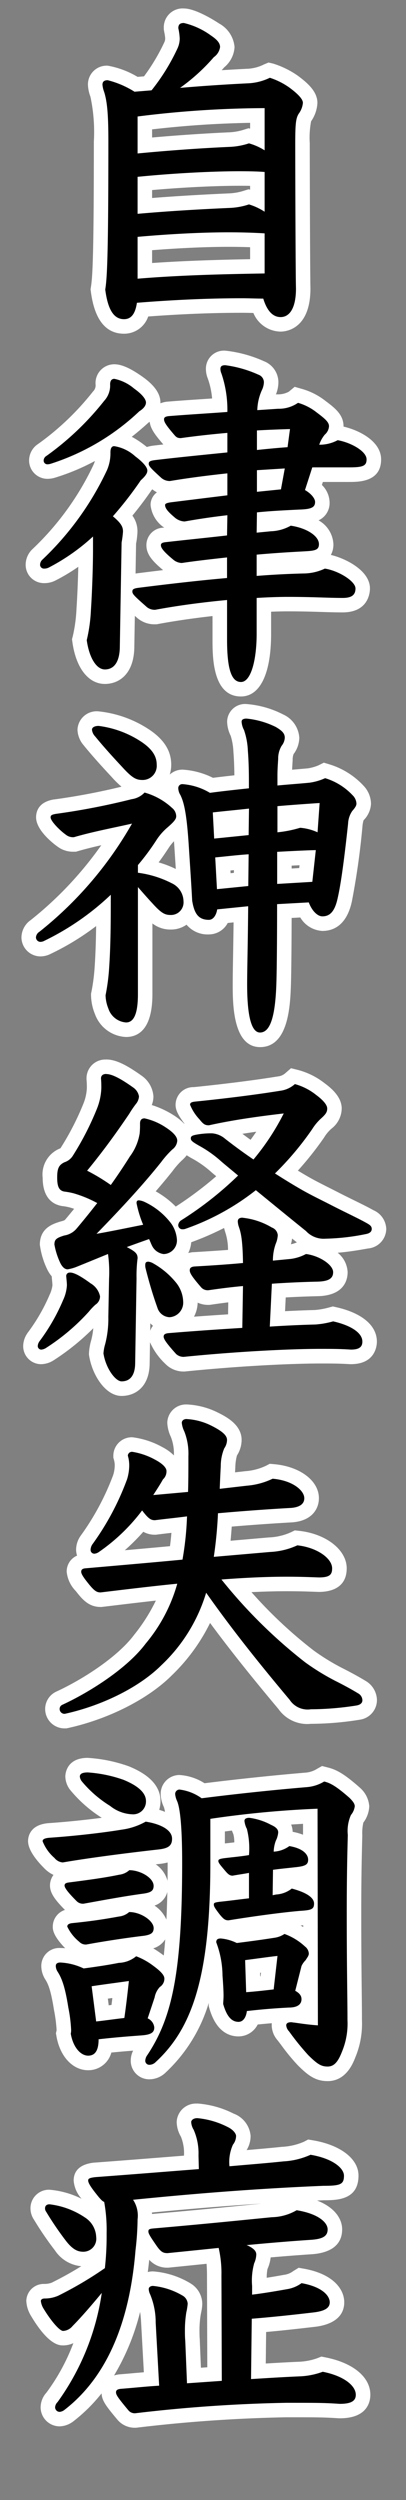 <svg id="レイヤー_1" data-name="レイヤー 1" xmlns="http://www.w3.org/2000/svg" viewBox="0 0 56 344"><rect x="0" y="0" width="56" height="344" fill="#808080" stroke="none"/><defs><style>.cls-1{fill:#fff;}</style></defs><path d="M17.105,44.919c-2.946,0-3.426-3.727-3.584-4.952l-.019-.144.023-.143c.222-1.371.42-3.946.42-20.195,0-3.548-.138-5.255-.531-6.52a4.329,4.329,0,0,1-.285-1.3,1.584,1.584,0,0,1,1.72-1.624A12.237,12.237,0,0,1,18.765,11.6l1.62-.132A27.477,27.477,0,0,0,23.6,6.188a2.211,2.211,0,0,0,.19-.912,5.526,5.526,0,0,0-.129-.956l-.063-.346v-.09a1.618,1.618,0,0,1,1.768-1.72c1.151,0,3.315,1.24,4.3,1.9a3.091,3.091,0,0,1,1.693,2.416,2.9,2.9,0,0,1-1.142,2.087,24,24,0,0,1-2.231,2.277c1.98-.144,3.987-.266,6.068-.37a6.557,6.557,0,0,0,2.721-.665l.3-.126.375.047a10.968,10.968,0,0,1,3.019,1.486c1.658,1.227,2.317,2.072,2.317,2.945a3.843,3.843,0,0,1-.724,2.012c-.244.4-.331,1-.331,3.556,0,4.47.047,18.4.1,19.939,0,4.611-2.381,4.967-3.112,4.967-.977,0-2.266-.463-3.11-2.551l-.743-.017c-.484-.012-.973-.024-1.475-.024-4.262,0-8.741.184-13.671.562C19.2,44.494,18.04,44.919,17.105,44.919Zm2.873-7.65c5.338-.4,10.741-.538,15.521-.622V33.059c-1.3-.061-2.625-.093-3.944-.093-3.313,0-7.392.192-11.577.542Zm0-8.936c3.543-.295,7.408-.534,11.772-.726a8.534,8.534,0,0,0,2.3-.437l.267-.082.269.068a6.112,6.112,0,0,1,.918.32V24.605c-.568-.023-1.348-.04-2.505-.04-2.845,0-7.688.18-13.016.677Zm0-8.314c5.362-.493,9.632-.719,11.772-.812a8.684,8.684,0,0,0,2.294-.437l.267-.082.27.067a7.23,7.23,0,0,1,.918.3V15.888a140.739,140.739,0,0,0-15.521,1.026Z"/><path class="cls-1" d="M25.362,3.164a10.346,10.346,0,0,1,3.744,1.728c.865.576,1.248,1.056,1.248,1.584a2.045,2.045,0,0,1-.864,1.392,26.254,26.254,0,0,1-4.656,4.225c3.36-.288,6.385-.48,9.265-.624a7.647,7.647,0,0,0,3.12-.768,9.888,9.888,0,0,1,2.688,1.343c1.3.961,1.872,1.633,1.872,2.113a2.93,2.93,0,0,1-.576,1.488c-.384.624-.479,1.3-.479,4.08,0,4.464.047,18.434.1,19.97,0,2.832-.96,3.936-2.112,3.936-1.056,0-1.872-.816-2.4-2.544-.96,0-1.92-.048-2.928-.048-4.849,0-9.7.24-14.5.624-.239,1.632-.863,2.256-1.776,2.256-1.3,0-2.209-1.1-2.592-4.08.24-1.488.432-4.176.432-20.354,0-3.6-.144-5.424-.576-6.816a3.809,3.809,0,0,1-.24-1.008c0-.385.192-.624.72-.624a12.7,12.7,0,0,1,3.7,1.584l2.352-.192A28.228,28.228,0,0,0,24.5,6.62a3.237,3.237,0,0,0,.288-1.344,8.115,8.115,0,0,0-.192-1.392c0-.528.24-.72.768-.72M18.978,21.117c4.992-.48,9.5-.767,12.816-.911a9.62,9.62,0,0,0,2.545-.481,8.115,8.115,0,0,1,2.16.961V14.877a143.167,143.167,0,0,0-17.521,1.152v5.088m0,8.305c4.9-.432,9.552-.672,12.816-.816a9.585,9.585,0,0,0,2.545-.48,8.456,8.456,0,0,1,2.16,1.008V23.662c-.624-.048-1.536-.1-3.505-.1-3.408,0-8.688.241-14.016.768v5.089m0,8.929c5.808-.48,11.665-.624,17.521-.72V32.11c-1.633-.1-3.312-.144-4.944-.144-3.793,0-8.257.241-12.577.624v5.761M25.362,1.164a2.6,2.6,0,0,0-2.768,2.72v.179l.032.177.049.264a5.262,5.262,0,0,1,.111.772,1.22,1.22,0,0,1-.107.512,26.951,26.951,0,0,1-2.816,4.718l-.885.073a12.138,12.138,0,0,0-4.129-1.542,2.585,2.585,0,0,0-2.72,2.624,5.23,5.23,0,0,0,.344,1.644,23.177,23.177,0,0,1,.472,6.18c0,16.175-.192,18.707-.407,20.035l-.046.287.037.288c.5,3.865,2.038,5.824,4.576,5.824a3.5,3.5,0,0,0,3.337-2.37c4.646-.343,8.891-.51,12.937-.51.493,0,.975.012,1.45.024l.12,0a4.138,4.138,0,0,0,3.758,2.565c.687,0,4.112-.286,4.112-5.936v-.062c-.046-1.5-.094-15.566-.094-19.908a12.321,12.321,0,0,1,.183-3.032,4.811,4.811,0,0,0,.872-2.536c0-1.522-1.288-2.687-2.681-3.719l-.04-.03-.041-.028a12.306,12.306,0,0,0-3.348-1.628l-.63-.145-.6.25-.061.026a5.591,5.591,0,0,1-2.35.587c-1.175.059-2.323.123-3.453.193q.181-.2.354-.4a3.9,3.9,0,0,0,1.421-2.783,4.09,4.09,0,0,0-2.138-3.248c-.317-.211-3.146-2.064-4.854-2.064ZM20.978,17.8c4.617-.528,8.832-.809,13.521-.9v.8l-.216-.054-.533.164a7.694,7.694,0,0,1-2.044.393c-2,.088-5.858.291-10.728.718V17.8Zm0,8.353c4.932-.432,9.356-.591,12.016-.591.6,0,1.091,0,1.505.012V26.1l-.215-.053-.533.163a7.69,7.69,0,0,1-2.044.394c-3.937.174-7.47.384-10.729.641V26.156Zm0,8.274c3.834-.3,7.533-.464,10.577-.464.983,0,1.968.018,2.944.052v1.647c-4.22.08-8.874.209-13.521.529V34.43Z"/><path d="M33.234,94.839c-2.573,0-2.92-3.441-2.92-6.808v-4.37c-3.112.318-6.036.729-8.706,1.225l-.09.017h-.092a2.688,2.688,0,0,1-1.96-.733,15.838,15.838,0,0,1-1.827-1.738l-.11,6.48c0,3.895-2.345,4.2-3.064,4.2-1.736,0-3.072-1.876-3.486-4.9l-.029-.2.053-.2a21.23,21.23,0,0,0,.544-3.935c.134-1.966.271-5.373.285-7.9a27.876,27.876,0,0,1-4.648,3,2.343,2.343,0,0,1-1.072.249,1.525,1.525,0,0,1-1.576-1.576,1.981,1.981,0,0,1,.63-1.38,39.717,39.717,0,0,0,8.677-11.995,4.8,4.8,0,0,0,.39-2.034,2.79,2.79,0,0,1,.08-.683,29.886,29.886,0,0,1-6.951,3.176,2.559,2.559,0,0,1-.77.139,1.517,1.517,0,0,1-1.575-1.528A1.752,1.752,0,0,1,5.846,61.9a37.939,37.939,0,0,0,7.74-7.374,2.149,2.149,0,0,0,.6-1.635,1.586,1.586,0,0,1,1.576-1.768c.491,0,1.368.158,3.311,1.526,1.386.981,2.058,1.876,2.058,2.738a2.4,2.4,0,0,1-1.3,2,37.442,37.442,0,0,1-3.751,3.024,7.264,7.264,0,0,1,3.169,1.574q.48.361.847.7a2.686,2.686,0,0,1,1.161-.362c2.7-.322,5.568-.611,8.347-.891l.761-.077V60.66c-1.841.174-3.617.381-5.294.615l-.069.01H24.93a2,2,0,0,1-1.689-.841c-1.2-1.4-1.615-2.016-1.615-2.752,0-.371.146-1.254,1.5-1.424,1.77-.143,3.367-.25,4.9-.353.783-.053,1.547-.1,2.3-.158A13.032,13.032,0,0,0,29.6,51.74a2.535,2.535,0,0,1-.2-.96,1.485,1.485,0,0,1,1.672-1.528,16.936,16.936,0,0,1,4.957,1.378A2.112,2.112,0,0,1,37.4,52.6a3.661,3.661,0,0,1-.392,1.55,4.79,4.79,0,0,0-.382,1.212l1.677-.111a3.85,3.85,0,0,0,2.162-.587l.407-.339.509.146a8.388,8.388,0,0,1,2.875,1.462c1.182.887,2.122,1.592,2.122,2.715a2.155,2.155,0,0,1-.254,1.03l.293-.154.338.06c2,.359,4.807,1.72,4.807,3.625,0,2.1-2.045,2.1-3.4,2.1H43.8l-.555,1.719a2.809,2.809,0,0,1,1.211,2.033c0,1.966-2.068,2.024-3.18,2.056-1.8.086-3.353.166-4.852.3l-.013.768.852-.083a5.059,5.059,0,0,0,2.318-.63l.308-.184.354.052c2.792.417,4.741,1.869,4.741,3.534,0,1.819-1.593,1.908-3.135,2l-.207.012c-1.691.084-3.487.2-5.25.351v.932c1.77-.125,3.549-.21,5.407-.257a5.98,5.98,0,0,0,2.592-.585l.269-.121.293.045c2.068.318,5.072,1.927,5.072,3.725,0,.857-.36,2.3-2.776,2.3-.9,0-1.788-.027-2.792-.059-1.309-.04-2.792-.086-4.793-.086-.919,0-2.056.033-3.272.092v4C36.4,89,36.167,94.839,33.234,94.839ZM17.673,80.377A2.4,2.4,0,0,1,19,79.886c4.393-.555,8.107-.97,11.317-1.266v-.8c-1.752.2-3.512.4-5.091.639l-.075.011h-.074a2.9,2.9,0,0,1-1.814-.691c-1.551-1.282-2.067-1.973-2.067-2.757,0-.582.291-1.3,1.679-1.428,1.4-.159,2.809-.309,4.159-.453,1.145-.122,2.251-.241,3.3-.358l.013-.758c-1.631.208-3.21.448-4.708.717l-.088.016h-.089a3.185,3.185,0,0,1-2.025-.8C22.4,71.088,21.77,70.379,21.77,69.5c0-1.15,1.267-1.319,1.684-1.375,2.065-.258,4.469-.554,6.908-.854V66.249c-2.5.282-4.716.587-6.757.926l-.081.014h-.083a2.784,2.784,0,0,1-1.906-.728c-.223-.2-.423-.387-.6-.555a5.133,5.133,0,0,1-.759.845,49.8,49.8,0,0,1-3.213,4.2,2.9,2.9,0,0,1,1,2.194,11.266,11.266,0,0,1-.192,1.578ZM36.442,66.571l1.465-.149.161-.883-1.626.1Zm0-5.761c.77-.077,1.556-.151,2.342-.214l.07-.521c-.8.027-1.6.057-2.412.1Z"/><path class="cls-1" d="M31.074,50.252a16.123,16.123,0,0,1,4.561,1.3A1.121,1.121,0,0,1,36.4,52.6a2.691,2.691,0,0,1-.287,1.1,7.168,7.168,0,0,0-.624,2.736l2.88-.192a4.609,4.609,0,0,0,2.736-.816,7.431,7.431,0,0,1,2.544,1.3c1.153.865,1.729,1.345,1.729,1.92a1.639,1.639,0,0,1-.576,1.153,4.244,4.244,0,0,0-.769,1.392,5.252,5.252,0,0,0,2.545-.624c1.872.336,3.984,1.536,3.984,2.64,0,.912-.528,1.1-2.4,1.1H43.075l-1.008,3.121c.912.527,1.392,1.2,1.392,1.631,0,.768-.527,1.009-2.208,1.056-2.016.1-3.937.192-5.809.385L35.4,73.294l1.968-.192a5.956,5.956,0,0,0,2.736-.769c2.256.337,3.888,1.441,3.888,2.545,0,.912-.719.912-2.4,1.008-1.92.1-4.032.24-6.192.432v2.928c2.4-.192,4.56-.288,6.432-.336a6.981,6.981,0,0,0,2.977-.672c1.872.288,4.224,1.728,4.224,2.737,0,1.056-.768,1.3-1.776,1.3-2.064,0-4.032-.145-7.585-.145-1.152,0-2.641.049-4.272.145v4.944c0,3.552-.768,6.624-2.161,6.624-1.2,0-1.92-1.44-1.92-5.808V82.559c-3.072.288-6.528.72-9.888,1.344a1.69,1.69,0,0,1-1.3-.48c-1.585-1.392-1.873-1.68-1.873-2.017,0-.287.1-.431.864-.528,4.177-.527,8.353-1.008,12.193-1.344V76.7c-2.16.24-4.32.48-6.24.768a1.929,1.929,0,0,1-1.2-.48c-1.393-1.152-1.681-1.632-1.681-1.968,0-.288.241-.384.769-.432,2.976-.336,5.856-.624,8.352-.912l.048-2.784q-3.1.36-5.9.864a2.222,2.222,0,0,1-1.393-.576c-.912-.768-1.3-1.248-1.3-1.681,0-.144.095-.288.816-.384,2.3-.287,5.04-.624,7.776-.96V65.133c-2.688.288-5.328.624-7.921,1.056a1.779,1.779,0,0,1-1.248-.48c-1.152-1.056-1.679-1.536-1.679-1.872,0-.288.1-.432.864-.528,3.216-.384,6.672-.72,9.984-1.056V59.564c-2.208.193-4.368.433-6.432.721-.529,0-.672-.192-.96-.528-1.153-1.344-1.344-1.729-1.344-2.065,0-.288.239-.383.624-.432,2.976-.239,5.568-.384,8.112-.575a15.545,15.545,0,0,0-.816-5.281,1.657,1.657,0,0,1-.144-.624c0-.384.193-.528.672-.528M40,59.037c-1.488.047-3.024.1-4.561.192v2.688c1.393-.144,2.833-.288,4.225-.384l.336-2.5m-.72,5.424-3.841.24v2.976l3.313-.336.528-2.88M15.761,52.124A6.092,6.092,0,0,1,18.5,53.468c1.152.816,1.633,1.488,1.633,1.92,0,.384-.288.816-.912,1.2a31.844,31.844,0,0,1-12.146,7.2,1.7,1.7,0,0,1-.48.1.517.517,0,0,1-.575-.528.759.759,0,0,1,.383-.624,39.013,39.013,0,0,0,7.969-7.585,3.092,3.092,0,0,0,.816-2.256c0-.48.192-.768.576-.768m0,9.265a5.567,5.567,0,0,1,2.881,1.392c1.151.864,1.679,1.536,1.679,1.968s-.383.864-.912,1.344a50.234,50.234,0,0,1-3.84,4.945c1.2,1.008,1.392,1.488,1.392,2.112a12.756,12.756,0,0,1-.191,1.488L16.529,88.9c0,2.064-.72,3.216-2.064,3.216-1.153,0-2.16-1.584-2.5-4.032a22.03,22.03,0,0,0,.576-4.128c.143-2.113.288-5.809.288-8.353V73.822a27.9,27.9,0,0,1-6.1,4.272,1.326,1.326,0,0,1-.624.144.53.53,0,0,1-.576-.576.99.99,0,0,1,.336-.672A40.9,40.9,0,0,0,14.753,64.7a5.832,5.832,0,0,0,.48-2.448c0-.528.144-.864.528-.864M31.074,48.252A2.489,2.489,0,0,0,28.4,50.78a3.61,3.61,0,0,0,.271,1.327,10.937,10.937,0,0,1,.586,2.722l-1.3.088c-1.537.1-3.139.21-4.869.35l-.044,0L23,55.276a3.386,3.386,0,0,0-.873.222c0-.038,0-.075,0-.11,0-1.21-.81-2.372-2.477-3.552-1.684-1.185-2.883-1.712-3.892-1.712a2.587,2.587,0,0,0-2.576,2.768,1.156,1.156,0,0,1-.343.966l-.021.023-.019.025a36.914,36.914,0,0,1-7.545,7.186,2.712,2.712,0,0,0-1.24,2.265,2.525,2.525,0,0,0,2.575,2.528A3.634,3.634,0,0,0,7.676,65.7a30.027,30.027,0,0,0,5.414-2.269,3.982,3.982,0,0,1-.175.486A38.6,38.6,0,0,1,4.5,75.539l-.019.018-.018.018a2.966,2.966,0,0,0-.923,2.087,2.52,2.52,0,0,0,2.576,2.576,3.32,3.32,0,0,0,1.519-.355A26.731,26.731,0,0,0,10.8,77.99c-.05,2.1-.152,4.364-.252,5.825a20.353,20.353,0,0,1-.512,3.744l-.105.391.055.4c.488,3.553,2.2,5.76,4.478,5.76,1.965,0,4.064-1.37,4.064-5.216l.07-4.155.211.186a3.641,3.641,0,0,0,2.616.977h.184l.181-.034c2.326-.432,4.849-.8,7.523-1.1v3.258c0,2.337,0,7.808,3.92,7.808,2.644,0,4.161-3.143,4.161-8.624v-3.04c.837-.032,1.613-.049,2.272-.049,1.985,0,3.461.046,4.763.086,1.018.031,1.9.059,2.822.059,3.594,0,3.776-2.746,3.776-3.3,0-2.437-3.3-4.113-5.394-4.609a2.932,2.932,0,0,0,.353-1.488,3.966,3.966,0,0,0-2.048-3.268,2.622,2.622,0,0,0,1.52-2.541A3.439,3.439,0,0,0,44.4,66.732l.134-.415h3.633c1.317,0,4.4,0,4.4-3.1,0-2.471-2.951-4-5.184-4.517v-.044c0-1.623-1.228-2.544-2.529-3.52a9.4,9.4,0,0,0-3.193-1.619l-1.018-.291-.813.678a3.146,3.146,0,0,1-1.6.358l-.173.011A4.542,4.542,0,0,0,38.4,52.6a3.129,3.129,0,0,0-2-2.9,17.579,17.579,0,0,0-5.33-1.45ZM20.445,58.177c.07-.047.137-.094.2-.142.123,1,.783,1.833,1.8,3.024l.088.1c-.47.053-.937.107-1.4.162a4.646,4.646,0,0,0-.874.189c-.135-.109-.276-.219-.425-.331A12.435,12.435,0,0,0,18.174,60.1q1.16-.906,2.271-1.921Zm.488,9.232.083-.078a4.04,4.04,0,0,0,.627.417A2.141,2.141,0,0,0,20.77,69.5a4.275,4.275,0,0,0,1.888,3.109,2.4,2.4,0,0,0-2.465,2.412c0,1.249.81,2.178,2.307,3.427q-1.736.206-3.63.445l-.172.025.069-4.1a11.245,11.245,0,0,0,.194-1.668,3.647,3.647,0,0,0-.7-2.2c.979-1.191,1.86-2.361,2.669-3.545Z"/><path d="M35.875,143.08c-2.461,0-2.776-4.075-2.776-7.625,0-.992.021-2.293.049-3.962.027-1.557.059-3.435.083-5.683l-2.48.251a2.118,2.118,0,0,1-1.933,1.513,2.925,2.925,0,0,1-2.913-1.989,2.646,2.646,0,0,1-2.319,1.317c-1.213,0-1.95-.429-3.288-1.915-.091-.1-.182-.195-.273-.3V136.8c0,1.209,0,4.889-2.631,4.889a3.744,3.744,0,0,1-3.375-2.544,6.13,6.13,0,0,1-.458-2.2v-.11l.023-.107a26.9,26.9,0,0,0,.461-3.424c.184-2.619.225-5.31.233-7.962a35.876,35.876,0,0,1-7.74,5.019,2.108,2.108,0,0,1-1,.24,1.622,1.622,0,0,1-1.576-1.624,1.976,1.976,0,0,1,.9-1.582,51.012,51.012,0,0,0,11.321-12.6c-1.828.392-3.891.836-5.708,1.365l-.137.039h-.143a2.557,2.557,0,0,1-1.658-.5c-.047-.032-2.557-1.865-2.557-3.232,0-1.2,1.164-1.393,1.6-1.466a96.769,96.769,0,0,0,10.34-2c.82-.217.989-.3,1.279-.616l.068-.073c-1.059-.1-1.813-.624-3.141-2.085-1.578-1.686-2.817-3.085-3.779-4.265a2.51,2.51,0,0,1-.658-1.544c0-.736.6-1.528,1.913-1.528a14.534,14.534,0,0,1,6.57,2.434c1.669,1.151,2.446,2.389,2.446,3.894a3.017,3.017,0,0,1-2.024,2.975,10.6,10.6,0,0,1,3.565,2.038,3.773,3.773,0,0,0-.171-.389,2.851,2.851,0,0,1-.393-1.407A1.537,1.537,0,0,1,25.17,106.9a9.9,9.9,0,0,1,4.021,1.162c1.372-.181,2.77-.334,4.148-.483v-.159c0-1.5-.052-2.976-.141-4.045a8.938,8.938,0,0,0-.46-2.545,3.6,3.6,0,0,1-.408-1.522A1.476,1.476,0,0,1,34,97.876a12.562,12.562,0,0,1,4.5,1.27c.936.542,1.776,1.191,1.776,2.37a2.882,2.882,0,0,1-.614,1.679,2.542,2.542,0,0,0-.3,1.311l-.008.122c-.044.709-.086,1.379-.086,2.121V107c.377-.033.752-.063,1.128-.094.727-.06,1.453-.119,2.192-.191a6.826,6.826,0,0,0,1.809-.523l.355-.177.38.113a9.623,9.623,0,0,1,4.245,2.638,2.721,2.721,0,0,1,.788,1.825,2.588,2.588,0,0,1-.833,1.677,2.742,2.742,0,0,0-.327,1.184,101.27,101.27,0,0,1-1.458,10.374c-.17.8-.7,3.27-3.086,3.27a3.083,3.083,0,0,1-2.5-1.884l-2.741.151c-.005,4.963-.05,8.582-.095,10.029C39,139.194,38.516,143.08,35.875,143.08ZM20.134,119.272a13.985,13.985,0,0,1,4.031,1.386,5.4,5.4,0,0,1,1.217.965c-.064-1.035-.346-5.352-.346-5.352-.07-1.067-.146-1.952-.226-2.689a8.135,8.135,0,0,1-1.054,1.03,7.01,7.01,0,0,0-1.307,1.476A33.712,33.712,0,0,1,20.134,119.272Zm10.729,1.979,2.389-.239.027-2.383c-.652.057-1.3.124-1.957.192l-.589.061Zm8.364-.682,2.947-.175.262-2.384c-1.077.041-2.152.094-3.209.151Zm-8.746-6.28L33.3,114l.021-1.626c-.466.049-2.415.247-2.928.3Zm8.794-.912a13.76,13.76,0,0,0,1.829-.432l.171-.052.179.01a7.065,7.065,0,0,1,1.438.242L43,111.566c-1.085.075-2.358.167-3.729.279Z"/><path class="cls-1" d="M34,98.876a11.656,11.656,0,0,1,4.032,1.152c.912.528,1.248.912,1.248,1.488a1.9,1.9,0,0,1-.432,1.1,3.415,3.415,0,0,0-.48,1.824c-.048.768-.1,1.489-.1,2.3v1.344c1.488-.144,2.928-.24,4.416-.385a7.724,7.724,0,0,0,2.161-.624,8.63,8.63,0,0,1,3.792,2.353,1.705,1.705,0,0,1,.528,1.152c0,.24-.144.528-.576,1.008a3.29,3.29,0,0,0-.576,1.728c-.48,4.465-.96,8.209-1.44,10.273-.433,2.016-1.2,2.5-2.112,2.5-.672,0-1.441-.768-1.872-1.92l-4.369.24c0,5.424-.048,9.409-.1,10.945-.144,4.272-.768,6.721-2.256,6.721-1.248,0-1.776-2.5-1.776-6.625,0-2.064.1-5.473.143-10.753l-4.271.432c-.145.864-.576,1.44-1.153,1.44-1.44,0-2.016-.864-2.3-2.64-.1-1.92-.24-4.032-.48-7.728-.288-4.369-.672-5.857-1.152-6.817a1.883,1.883,0,0,1-.288-.96.546.546,0,0,1,.576-.529,8.568,8.568,0,0,1,3.792,1.2c1.776-.24,3.6-.432,5.377-.624V107.42c0-1.44-.048-2.976-.145-4.128a9.925,9.925,0,0,0-.527-2.832,2.833,2.833,0,0,1-.337-1.152c0-.288.24-.432.673-.432m10.08,11.617c-1.487.1-3.552.24-5.808.432v3.6A16.356,16.356,0,0,0,41.4,113.9a7.115,7.115,0,0,1,2.4.624l.287-4.032m-9.744.768c-1.681.192-3.313.336-4.992.528l.191,3.6,4.753-.48.048-3.648m9.217,5.713c-1.777.047-3.553.143-5.329.239v4.417l4.848-.288.481-4.368m-9.265.575c-1.536.1-3.072.288-4.608.432l.239,4.369,4.32-.432.049-4.369M13.6,99.884a13.782,13.782,0,0,1,6,2.256c1.391.96,2.015,1.921,2.015,3.072a1.948,1.948,0,0,1-1.92,2.113c-.864,0-1.391-.192-2.832-1.777-1.392-1.487-2.688-2.928-3.744-4.224a1.557,1.557,0,0,1-.433-.912c0-.336.385-.528.913-.528m6.337,9.169a9.24,9.24,0,0,1,3.791,2.112,1.5,1.5,0,0,1,.577,1.152c0,.336-.193.672-1.2,1.536a7.993,7.993,0,0,0-1.488,1.68,32.316,32.316,0,0,1-2.592,3.5v1.056a14.2,14.2,0,0,1,4.657,1.44,2.793,2.793,0,0,1,1.631,2.5,1.73,1.73,0,0,1-1.727,1.872c-.769,0-1.248-.144-2.545-1.584-.672-.72-1.344-1.488-2.016-2.256V136.8c0,2.929-.671,3.889-1.631,3.889a2.774,2.774,0,0,1-2.449-1.921,5.183,5.183,0,0,1-.384-1.824,27.973,27.973,0,0,0,.48-3.552c.24-3.409.24-6.865.24-10.273a36.137,36.137,0,0,1-9.169,6.337,1.15,1.15,0,0,1-.576.144.628.628,0,0,1-.576-.624.991.991,0,0,1,.48-.768,51.558,51.558,0,0,0,12.769-14.882c-2.3.528-5.376,1.1-8.017,1.872a1.586,1.586,0,0,1-1.1-.336c-.817-.576-2.112-1.872-2.112-2.4,0-.288.191-.384.767-.48a95.631,95.631,0,0,0,10.417-2.016,3,3,0,0,0,1.777-.912M34,96.876a2.472,2.472,0,0,0-2.673,2.432,4.675,4.675,0,0,0,.5,1.954,8.7,8.7,0,0,1,.368,2.189c.073.874.12,2.02.134,3.231-.98.108-1.971.221-2.953.346A10.863,10.863,0,0,0,25.17,105.9a2.594,2.594,0,0,0-1.759.683,4.55,4.55,0,0,0,.206-1.371c0-1.838-.942-3.381-2.88-4.718a15.524,15.524,0,0,0-7.136-2.61,2.642,2.642,0,0,0-2.913,2.528,3.434,3.434,0,0,0,.833,2.112l.024.032.025.031c.977,1.2,2.231,2.614,3.835,4.328a13.273,13.273,0,0,0,1.355,1.333A91.985,91.985,0,0,1,7.5,110L7.455,110l-.04.006c-2.122.354-2.438,1.689-2.438,2.453,0,1.891,2.656,3.821,2.959,4.034l.021.015.022.015a3.544,3.544,0,0,0,2.213.672h.285l.274-.079c1.019-.3,2.122-.567,3.22-.817a49.74,49.74,0,0,1-9.73,10.3,2.954,2.954,0,0,0-1.281,2.37A2.636,2.636,0,0,0,5.536,131.6,3.142,3.142,0,0,0,7,131.245a35.486,35.486,0,0,0,6.26-3.818c-.024,1.95-.082,3.906-.217,5.823a25.979,25.979,0,0,1-.438,3.259l-.047.214v.22a7.1,7.1,0,0,0,.539,2.594,4.773,4.773,0,0,0,4.294,3.151c1.656,0,3.631-1.022,3.631-5.889v-9.735a4.027,4.027,0,0,0,2.561.838,3.685,3.685,0,0,0,2.147-.667,3.784,3.784,0,0,0,3.085,1.339A2.951,2.951,0,0,0,31.411,127l.807-.082c-.022,1.759-.047,3.27-.069,4.56-.028,1.661-.05,2.973-.05,3.978,0,2.581,0,8.625,3.776,8.625,3.964,0,4.16-5.845,4.255-8.654.042-1.365.085-4.631.095-9.119l1.194-.065a3.766,3.766,0,0,0,3.049,1.852c1.456,0,3.345-.707,4.068-4.076a102.439,102.439,0,0,0,1.472-10.479,3.641,3.641,0,0,1,.143-.681,3.424,3.424,0,0,0,1.021-2.269,3.684,3.684,0,0,0-1.023-2.469,10.669,10.669,0,0,0-4.723-2.951l-.759-.228-.71.355a6.119,6.119,0,0,1-1.446.421c-.746.072-1.468.131-2.189.19l-.029,0c.016-.407.041-.807.067-1.22l.007-.121a2.14,2.14,0,0,1,.122-.8,3.873,3.873,0,0,0,.794-2.251A3.783,3.783,0,0,0,39.038,98.3l-.029-.017-.03-.015A13.326,13.326,0,0,0,34,96.876ZM21.88,118.665c.549-.736,1-1.408,1.413-2.04a6.02,6.02,0,0,1,.705-.873c.014.188.027.383.041.585L24.147,118c.037.562.071,1.084.1,1.572a13.977,13.977,0,0,0-2.369-.908Zm18.347.445c.361-.018.724-.036,1.087-.052l-.042.387-1.045.063v-.4Zm-8.443.669.483-.05-.005.377-.457.046-.021-.373Z"/><path d="M16.77,191.08c-1.614,0-3.131-2.468-3.485-4.683l-.013-.079v-.079a6.7,6.7,0,0,1,.283-1.582,13.219,13.219,0,0,0,.39-3.481l.019-1.021c-.054.048-.11.1-.17.144a7.348,7.348,0,0,0-.77.821A29.856,29.856,0,0,1,6.9,186.312a2.391,2.391,0,0,1-1.215.4,1.488,1.488,0,0,1-1.48-1.528,2.176,2.176,0,0,1,.384-1.14l.057-.084a25.842,25.842,0,0,0,3.128-5.418,5.024,5.024,0,0,0,.463-1.663c0-.237-.022-.453-.048-.735l-.043-.477a1.814,1.814,0,0,1,.044-.419,2.951,2.951,0,0,1-.759-.993,10.383,10.383,0,0,1-.922-2.992c0-1.551,1.132-1.911,2.041-2.2.854-.226.988-.348,1.239-.628.659-.779,1.335-1.6,2.076-2.535a14.768,14.768,0,0,0-1.99-.731,8.36,8.36,0,0,0-1.145-.209c-1.836-.365-1.836-2.216-1.836-2.913,0-1.15.122-2.331,1.582-3.017l.122-.054a1.07,1.07,0,0,0,.6-.446,38.566,38.566,0,0,0,3.288-6.407,7.527,7.527,0,0,0,.5-2.413c0-.268,0-.713-.045-1.2a1.62,1.62,0,0,1,1.717-1.716c1.012,0,2.306.616,4.325,2.058a2.794,2.794,0,0,1,1.187,2.014,2.741,2.741,0,0,1-.632,1.656,5.579,5.579,0,0,0-.4.556,1.688,1.688,0,0,1,.8-.188,9.011,9.011,0,0,1,3.474,1.411,4.563,4.563,0,0,1,1.935,2.047c.168-.915,1.154-1.113,1.5-1.182l.285-.051c-.13-.135-.26-.29-.4-.463-1.276-1.631-1.509-2.167-1.509-2.634s.211-1.285,1.62-1.427c2.507-.253,7.354-.783,11.653-1.48a2.751,2.751,0,0,0,1.521-.68l.392-.341.505.126a9.111,9.111,0,0,1,3.26,1.639c1.345.994,1.963,1.844,1.963,2.692a2.637,2.637,0,0,1-1.093,2.033,6.059,6.059,0,0,0-1.147,1.363,43.172,43.172,0,0,1-4.372,5.353c.728.453,1.526.939,2.368,1.425,1.019.592,1.963,1.066,2.964,1.568.431.216.866.434,1.315.666.717.368,1.451.729,2.149,1.072,1.026.505,1.994.981,2.729,1.392a1.929,1.929,0,0,1,1.231,1.689c0,.334-.123,1.443-1.7,1.706a31.164,31.164,0,0,1-5.686.638,4.264,4.264,0,0,1-3.317-1.279c-1.79-1.438-3.556-2.879-5.185-4.208l-1.114-.908q-1.088.824-2.251,1.556a2.267,2.267,0,0,1,.443-.042,10.96,10.96,0,0,1,4.5,1.459,2.2,2.2,0,0,1,1.351,1.942,4.507,4.507,0,0,1-.359,1.571,2.869,2.869,0,0,0-.2.822l1.29-.125a5.122,5.122,0,0,0,1.685-.556l.283-.153.318.041c2.184.28,4.618,1.781,4.618,3.488,0,1.456-1.019,2.229-3.031,2.3-1.849.041-3.643.116-5.463.229l-.191,3.9c1.841-.107,3.59-.182,5.212-.222a10.942,10.942,0,0,0,2.218-.4l.237-.063.237.054c3.059.687,4.813,2.058,4.813,3.76,0,.786-.336,2.1-2.584,2.1-1.615-.1-2.653-.1-4.224-.1-3.6,0-10.658.288-18.717,1.1l-.1,0a2.489,2.489,0,0,1-1.762-.676c-1.6-1.765-2.023-2.424-2.023-3.108,0-.309.113-1.33,1.573-1.475,3.051-.251,6.168-.475,9.292-.667l.062-3.713c-1.124.119-2.289.269-3.588.46l-.072.01h-.073a2.194,2.194,0,0,1-1.716-.676c-1.4-1.609-1.877-2.3-1.877-3.06a1.51,1.51,0,0,1,1.524-1.523c2.423-.141,4.216-.263,5.8-.4a11.4,11.4,0,0,0-.5-3.746,3.7,3.7,0,0,1-.2-1.053,1.537,1.537,0,0,1,.291-.917,36.9,36.9,0,0,1-6.2,2.866,1.938,1.938,0,0,1-.517.1,3.047,3.047,0,0,1,.026.4,2.86,2.86,0,0,1-2.824,3.016h-.023a11.88,11.88,0,0,1,2.433,2.211,5.428,5.428,0,0,1,1.279,3.317,3,3,0,0,1-2.872,3.161,2.811,2.811,0,0,1-2.617-1.945c-.345-.961-.666-1.943-.967-2.963L19.642,187.7C19.55,190.836,17.42,191.08,16.77,191.08ZM11.8,174.9c.386.236.814.529,1.294.882a5.89,5.89,0,0,1,.939.849l.013-.686c0-.911,0-1.508-.012-1.956C14.029,173.992,12.351,174.678,11.8,174.9Zm7.8-3.006a1.867,1.867,0,0,1,.341.792,1.574,1.574,0,0,1,.479-.075,1.793,1.793,0,0,1,.22.015,3.85,3.85,0,0,1-.573-.8l-.042-.086Zm-1.631-5.562q-.834.9-1.762,1.878l2.2-.442C18.244,167.294,18.077,166.774,17.966,166.335Zm1.866-2.055a5.732,5.732,0,0,1,.548.206,10.931,10.931,0,0,1,3.738,2.88,2.139,2.139,0,0,1,.353-.3,48.929,48.929,0,0,0,6.885-5.258l-.432-.358c-.376-.311-.718-.594-1.025-.854a14.96,14.96,0,0,0-2.955-2.095,3.154,3.154,0,0,1-1.509-1.288,2.735,2.735,0,0,1-1,1.693,11.451,11.451,0,0,0-1.4,1.59C22.086,161.684,21.038,162.925,19.832,164.28Zm-6.278-3.5c.526.3,1.013.592,1.477.894.7-1.011,1.377-2.029,2.043-3.089a6.23,6.23,0,0,0,1.2-2.76c.04-.322.04-.884.04-1.22a2.291,2.291,0,0,1,.022-.315C16.688,156.7,15.177,158.755,13.554,160.779Zm17.391-5.352a5.337,5.337,0,0,1,.754.51c1.051.816,2.046,1.551,3.073,2.267a31.573,31.573,0,0,0,2.559-3.764C35.3,154.7,33.114,155.013,30.945,155.427Z"/><path class="cls-1" d="M14.657,147.788c.672,0,1.728.432,3.744,1.872a1.866,1.866,0,0,1,.768,1.2,1.782,1.782,0,0,1-.432,1.057,13.971,13.971,0,0,0-.912,1.343c-2.208,3.265-4.032,5.665-5.808,7.825a26.8,26.8,0,0,1,3.264,1.968c.96-1.344,1.824-2.64,2.64-3.936a7.2,7.2,0,0,0,1.345-3.168,12.862,12.862,0,0,0,.047-1.345c0-.527.241-.72.625-.72a8.53,8.53,0,0,1,2.927,1.249c.961.624,1.585,1.248,1.585,1.824a1.628,1.628,0,0,1-.673,1.2,13.035,13.035,0,0,0-1.536,1.728c-2.448,3.072-5.424,6.288-8.929,9.889,2.209-.384,4.465-.864,6.433-1.248a15.324,15.324,0,0,1-.912-2.977c0-.288.1-.383.336-.383a2.424,2.424,0,0,1,.816.239,9.782,9.782,0,0,1,3.649,2.977,4.38,4.38,0,0,1,.767,2.16,1.874,1.874,0,0,1-1.824,2.016,2.078,2.078,0,0,1-1.632-1.2c-.143-.288-.24-.576-.383-.864-.817.288-1.632.576-3.073,1.1,1.2.624,1.489.912,1.489,1.536a18.861,18.861,0,0,0-.145,2.784l-.191,11.761c-.049,1.68-.769,2.4-1.872,2.4-.817,0-2.161-1.728-2.5-3.841a5.816,5.816,0,0,1,.241-1.3,14.046,14.046,0,0,0,.432-3.744l.1-5.233a18.181,18.181,0,0,0-.145-3.408c-1.536.624-2.927,1.2-4.127,1.68a6.157,6.157,0,0,1-1.441.432c-.432,0-.767-.384-1.008-.864a10.043,10.043,0,0,1-.816-2.544c0-.72.288-.912,1.345-1.248a2.807,2.807,0,0,0,1.679-.912c1.057-1.248,2.017-2.449,2.881-3.553a16.188,16.188,0,0,0-3.264-1.343,9.705,9.705,0,0,0-1.3-.241c-.721-.144-.96-.72-.96-1.92s.191-1.728,1.007-2.112a2.149,2.149,0,0,0,1.1-.816,39.715,39.715,0,0,0,3.408-6.625,8.465,8.465,0,0,0,.576-2.784c0-.288,0-.768-.048-1.3,0-.384.24-.624.72-.624m26.018,1.392a8.182,8.182,0,0,1,2.929,1.488c1.1.816,1.536,1.44,1.536,1.873,0,.48-.193.768-.769,1.3a6.986,6.986,0,0,0-1.3,1.537,41.337,41.337,0,0,1-5.137,6.1c1.057.672,2.209,1.392,3.458,2.112,1.488.864,2.832,1.488,4.32,2.256,1.776.913,3.648,1.777,4.848,2.449.528.288.72.48.72.816q0,.576-.864.72a30.564,30.564,0,0,1-5.521.624,3.319,3.319,0,0,1-2.688-1.056c-2.448-1.968-4.848-3.936-6.912-5.617a33.435,33.435,0,0,1-9.745,5.329.94.94,0,0,1-.336.048.568.568,0,0,1-.624-.576.9.9,0,0,1,.431-.672,47.573,47.573,0,0,0,7.826-6.145c-.913-.768-1.681-1.392-2.3-1.92a16.082,16.082,0,0,0-3.12-2.208c-1.008-.576-1.1-.72-1.1-1.008s.24-.384.72-.48a11.125,11.125,0,0,1,2.208-.192,3.125,3.125,0,0,1,1.824.768c1.3,1.008,2.544,1.92,3.889,2.832a32.977,32.977,0,0,0,4.176-6.337c-3.264.385-6.865.865-10.321,1.633-.528,0-.768-.144-1.3-.817a6.411,6.411,0,0,1-1.3-2.016c0-.288.24-.384.72-.432,3.792-.384,8.16-.912,11.713-1.488a3.742,3.742,0,0,0,2.016-.912m-7.2,18.385a9.883,9.883,0,0,1,4.032,1.345,1.227,1.227,0,0,1,.816,1.056,3.535,3.535,0,0,1-.288,1.2,6.889,6.889,0,0,0-.384,2.3l2.5-.24a6.137,6.137,0,0,0,2.064-.672c1.872.24,3.745,1.488,3.745,2.5,0,.864-.624,1.248-2.064,1.3-2.161.047-4.273.144-6.385.288l-.288,5.9c2.256-.144,4.368-.24,6.289-.288a11.974,11.974,0,0,0,2.448-.432c2.352.528,4.032,1.536,4.032,2.784,0,.768-.48,1.1-1.584,1.1-1.585-.1-2.64-.1-4.224-.1-3.985,0-11.186.336-18.818,1.1a1.517,1.517,0,0,1-1.056-.384c-1.344-1.488-1.729-2.064-1.729-2.4,0-.288.193-.432.673-.48,3.5-.288,6.96-.528,10.177-.72l.095-5.76c-1.584.144-3.12.336-4.751.575a1.21,1.21,0,0,1-1.009-.383c-1.248-1.44-1.584-1.969-1.584-2.353,0-.288.144-.48.624-.528,2.5-.144,4.656-.288,6.72-.48-.047-3.216-.288-4.176-.576-4.992a2.7,2.7,0,0,1-.143-.72c0-.336.191-.529.672-.529m-13.058,6.049a1.8,1.8,0,0,1,.721.24A11.018,11.018,0,0,1,24.21,176.4a4.393,4.393,0,0,1,1.056,2.688,2.013,2.013,0,0,1-1.872,2.161,1.833,1.833,0,0,1-1.68-1.3c-.673-1.872-1.2-3.7-1.633-5.425a1.653,1.653,0,0,1-.048-.432c0-.336.1-.48.384-.48M9.664,175.1c.433,0,1.2.287,2.833,1.487a2.718,2.718,0,0,1,1.3,1.777,1.359,1.359,0,0,1-.624,1.152,8.082,8.082,0,0,0-.912.96,28.964,28.964,0,0,1-5.9,4.992,1.437,1.437,0,0,1-.673.24.494.494,0,0,1-.48-.528,1.279,1.279,0,0,1,.24-.624A26.813,26.813,0,0,0,8.7,178.9a5.591,5.591,0,0,0,.528-2.017c0-.383-.047-.72-.095-1.295a.467.467,0,0,1,.527-.48m4.993-29.315a2.586,2.586,0,0,0-2.72,2.624v.092l.008.092c.04.436.04.843.04,1.112a6.509,6.509,0,0,1-.433,2.042,37.6,37.6,0,0,1-3.195,6.226l-.011.014c-.049.024-.1.044-.155.068l-.107.048a3.859,3.859,0,0,0-2.195,3.939c0,1.537.445,3.457,2.568,3.882l.072.014.072.009a7.583,7.583,0,0,1,1.026.188c.2.058.4.121.6.19-.413.508-.813.989-1.21,1.458-.114.127-.162.157-.681.293l-.049.013-.049.016c-.957.305-2.738.872-2.738,3.154A11.086,11.086,0,0,0,6.531,174.7a4.409,4.409,0,0,0,.606.922v.043l.007.083c.015.183.03.344.044.489.027.282.044.469.044.641a4.258,4.258,0,0,1-.384,1.272,25.043,25.043,0,0,1-3.008,5.209l-.061.082-.052.087a3.133,3.133,0,0,0-.527,1.655,2.477,2.477,0,0,0,2.48,2.528,3.313,3.313,0,0,0,1.7-.525l.028-.016.027-.018a32.567,32.567,0,0,0,5.434-4.39,9.913,9.913,0,0,1-.291,1.668,7.591,7.591,0,0,0-.307,1.809v.159l.025.156c.424,2.658,2.255,5.526,4.473,5.526,1.81,0,3.778-1.141,3.871-4.343l.049-3.049a9.153,9.153,0,0,0,2.131,2.988l.035.038.037.037a3.5,3.5,0,0,0,2.469.968h.1l.1-.01c8.023-.807,15.043-1.094,18.617-1.094,1.553,0,2.579,0,4.1.093l.061,0h.06c3.411,0,3.584-2.586,3.584-3.1,0-2.211-2.039-3.937-5.594-4.736l-.476-.107-.471.125a10.111,10.111,0,0,1-2.025.367c-1.292.033-2.664.087-4.1.161l.092-1.893c1.5-.083,2.994-.14,4.519-.174,3.631-.122,4.02-2.345,4.02-3.3a3.641,3.641,0,0,0-1.374-2.676c1.152-.09,2.459-.276,4.192-.588a2.741,2.741,0,0,0,2.51-2.688,2.917,2.917,0,0,0-1.761-2.572c-.739-.414-1.719-.9-2.757-1.406-.694-.341-1.423-.7-2.137-1.066-.448-.231-.887-.451-1.32-.669-.987-.5-1.919-.962-2.909-1.537-.449-.259-.886-.519-1.306-.773a44.614,44.614,0,0,0,3.624-4.566,5.05,5.05,0,0,1,.955-1.158l.025-.022.024-.022a3.578,3.578,0,0,0,1.418-2.77c0-1.565-1.34-2.737-2.348-3.481l-.021-.016-.021-.015a10.077,10.077,0,0,0-3.591-1.789l-1.009-.252-.785.681a1.773,1.773,0,0,1-1.011.447c-4.288.694-9.113,1.222-11.609,1.474a2.444,2.444,0,0,0-2.519,2.422c0,.705.289,1.345,1.232,2.611l-.028.017a8.007,8.007,0,0,0-1.476-1.185,12.67,12.67,0,0,0-3.013-1.4,3.259,3.259,0,0,0,.228-1.195,3.775,3.775,0,0,0-1.567-2.8c-2.27-1.623-3.692-2.273-4.945-2.273Zm18.78,10.217c.644-.1,1.285-.2,1.917-.29q-.385.571-.79,1.117-.561-.4-1.127-.827Zm-11.956,7.914c.848-.977,1.615-1.9,2.324-2.788a10.972,10.972,0,0,1,1.274-1.456,4.743,4.743,0,0,0,.676-.717c.227.149.459.282.678.407a14.105,14.105,0,0,1,2.823,2q.268.226.574.48a50.237,50.237,0,0,1-5.584,4.176,12.415,12.415,0,0,0-2.765-2.1Zm4.9,7.008a39.45,39.45,0,0,0,4.531-1.965c.031.13.067.261.107.4l.017.06.02.059a7.844,7.844,0,0,1,.4,2.5c-1.341.1-2.864.2-4.774.314l-.042,0-.042,0a3.365,3.365,0,0,0-.63.123,4.2,4.2,0,0,0,.412-1.492Zm13.747.279a5.3,5.3,0,0,0,.163-.791l.66.531a4.225,4.225,0,0,1-.823.26ZM28.771,179.55h.146l.144-.021c.859-.126,1.658-.234,2.424-.327l-.027,1.65q-2.361.151-4.7.323a4.42,4.42,0,0,0,.505-1.933,3.43,3.43,0,0,0,1.508.308Zm-8.055,3.567.017-1.035a3.942,3.942,0,0,0,.368.341,2.325,2.325,0,0,0-.385.694Z"/><path d="M8.944,236.823a1.659,1.659,0,0,1-1.719-1.672,1.63,1.63,0,0,1,1.011-1.5c3.773-1.739,8.683-4.923,11.045-8.072a22.253,22.253,0,0,0,3.77-6.51c-2.684.282-5.424.611-8.3.956l-.8.1h-.059c-1.063,0-1.68-.563-2.661-1.826a3.479,3.479,0,0,1-1.028-2.006,1.445,1.445,0,0,1,1.418-1.474l.964-.084a1.53,1.53,0,0,1-1.085-1.515,2.4,2.4,0,0,1,.456-1.323,35.837,35.837,0,0,0,4.63-8.673,5.81,5.81,0,0,0,.242-1.477,3.778,3.778,0,0,0-.157-1.176l-.035-.129V200.3a1.561,1.561,0,0,1,1.624-1.528,10.312,10.312,0,0,1,3.659,1.233c.92.484,2.046,1.307,2.046,2.408a2.37,2.37,0,0,1-.65,1.716c-.082.142-.163.281-.245.418l1.893-.17c.026-1.294.026-2.63.026-4.029a7.347,7.347,0,0,0-.5-3.036,4.019,4.019,0,0,1-.407-1.524,1.57,1.57,0,0,1,1.672-1.528,9.682,9.682,0,0,1,3.844,1.011c1.421.711,2.724,1.546,2.724,2.869a3.062,3.062,0,0,1-.535,1.681,6.163,6.163,0,0,0-.33,1.965c-.031.595-.062,1.248-.094,1.947l2.582-.3a8.893,8.893,0,0,0,3.2-.854l.258-.135.29.026c3.432.295,5.284,2.118,5.284,3.684,0,.523-.219,2.239-3.028,2.343-2.907.167-5.843.377-8.932.643-.106,1.619-.222,2.948-.347,3.973l6.516-.563a9.1,9.1,0,0,0,3.4-.816l.257-.125.284.031c3.194.342,5.7,2.17,5.7,4.163,0,2.248-2.052,2.248-2.825,2.248l-.624-.021c-1.166-.04-2.174-.075-3.888-.075-2.034,0-4.348.082-6.9.245a65.972,65.972,0,0,0,10.094,9.716,30.945,30.945,0,0,0,3.976,2.45c1.771.885,2.86,1.533,3.246,1.771a2.109,2.109,0,0,1,1.1,1.811,1.746,1.746,0,0,1-1.572,1.7,42.277,42.277,0,0,1-6.532.547,3.9,3.9,0,0,1-3.695-1.653c-3.14-3.738-6.79-8.183-10.442-13.224A24,24,0,0,1,23,229.81c-3.128,3.128-8.431,5.806-13.839,6.99l-.1.023Zm10.68-27.416a26.079,26.079,0,0,1-5.417,4.972,4.009,4.009,0,0,1-.457.246h.024c3.8-.332,7.311-.638,10.546-.942a38.87,38.87,0,0,0,.41-3.889c-.377.045-.758.089-1.14.132-.692.079-1.388.158-2.084.248l-.064.008h-.064A2.322,2.322,0,0,1,19.624,209.407Z"/><path class="cls-1" d="M25.746,195.26a8.655,8.655,0,0,1,3.408.912c1.632.816,2.16,1.392,2.16,1.968a2.075,2.075,0,0,1-.383,1.152,6.346,6.346,0,0,0-.481,2.448c-.048.912-.1,1.968-.143,3.121l3.744-.432a10.033,10.033,0,0,0,3.552-.96c2.784.239,4.369,1.632,4.369,2.688,0,.864-.769,1.3-2.065,1.344-3.36.192-6.577.432-9.841.72a57.8,57.8,0,0,1-.576,6l7.777-.673a10.059,10.059,0,0,0,3.744-.912c2.688.288,4.8,1.777,4.8,3.169,0,.864-.336,1.248-1.825,1.248-1.44-.048-2.5-.1-4.512-.1-2.736,0-5.76.144-8.929.384a69.333,69.333,0,0,0,11.521,11.377,32.131,32.131,0,0,0,4.128,2.544c1.441.72,2.545,1.344,3.169,1.728a1.123,1.123,0,0,1,.624.96c0,.384-.288.624-.768.72a41.3,41.3,0,0,1-6.336.528,2.96,2.96,0,0,1-2.929-1.3c-4.032-4.8-7.824-9.5-11.52-14.737A22.641,22.641,0,0,1,22.29,229.1c-3.121,3.12-8.3,5.616-13.346,6.72a.668.668,0,0,1-.719-.672.623.623,0,0,1,.383-.576c3.649-1.68,8.881-4.944,11.473-8.4a22.072,22.072,0,0,0,4.369-8.257c-3.409.336-6.961.768-10.561,1.2-.529,0-.865-.144-1.872-1.44-.577-.72-.817-1.152-.817-1.392s.1-.432.529-.48c4.944-.432,9.409-.816,13.441-1.2a41.734,41.734,0,0,0,.624-5.952c-1.44.192-2.929.336-4.416.528-.528,0-.864-.144-1.776-1.344a25.689,25.689,0,0,1-5.954,5.712,1.275,1.275,0,0,1-.624.241.518.518,0,0,1-.527-.577,1.4,1.4,0,0,1,.288-.768,36.831,36.831,0,0,0,4.752-8.928,6.769,6.769,0,0,0,.288-1.777,4.75,4.75,0,0,0-.192-1.44.561.561,0,0,1,.624-.528,9.629,9.629,0,0,1,3.169,1.1c.912.48,1.536,1.057,1.536,1.537a1.467,1.467,0,0,1-.481,1.151c-.431.769-.912,1.489-1.343,2.161,1.584-.144,3.216-.288,4.8-.432.048-1.585.048-3.216.048-4.945a8.35,8.35,0,0,0-.576-3.408,3.341,3.341,0,0,1-.336-1.152c0-.288.239-.528.672-.528m0-2a2.575,2.575,0,0,0-2.672,2.528,5.007,5.007,0,0,0,.49,1.922,6.283,6.283,0,0,1,.422,2.558,6.541,6.541,0,0,0-1.608-1.151,11.39,11.39,0,0,0-4.121-1.345,2.55,2.55,0,0,0-2.624,2.528v.269l.071.259a2.791,2.791,0,0,1,.121.912,4.67,4.67,0,0,1-.211,1.226,35.2,35.2,0,0,1-4.446,8.3l-.024.032-.022.034a3.324,3.324,0,0,0-.625,1.878,2.7,2.7,0,0,0,.134.846A2.368,2.368,0,0,0,9.2,216.286a4.416,4.416,0,0,0,1.255,2.642c.957,1.231,1.83,2.19,3.434,2.19h.119l.119-.014.745-.09c2.282-.274,4.478-.538,6.627-.775a24.505,24.505,0,0,1-3,4.718c-2.265,3.02-7,6.08-10.695,7.789a2.64,2.64,0,0,0-1.575,2.405,2.667,2.667,0,0,0,2.719,2.672h.217l.211-.046c5.585-1.223,11.076-4,14.332-7.26a25.824,25.824,0,0,0,5.267-7.2c3.321,4.487,6.6,8.469,9.453,11.87a4.849,4.849,0,0,0,4.46,2.009,43.24,43.24,0,0,0,6.65-.552l.039-.007.039-.008a2.736,2.736,0,0,0,2.376-2.681,3.128,3.128,0,0,0-1.606-2.682c-.423-.259-1.53-.914-3.293-1.8a30.215,30.215,0,0,1-3.822-2.355,61.817,61.817,0,0,1-8.587-8.034c1.735-.084,3.338-.127,4.8-.127,1.7,0,2.7.034,3.853.074l.593.021h.066c1.429,0,3.825-.422,3.825-3.248,0-2.538-2.833-4.755-6.588-5.157l-.569-.061-.514.248a8.1,8.1,0,0,1-3.047.721l-5.3.458q.084-.879.161-1.948c2.77-.231,5.426-.418,8.071-.569,2.9-.107,3.951-1.8,3.951-3.341,0-2.4-2.607-4.372-6.2-4.681l-.58-.05-.517.27a7.966,7.966,0,0,1-2.856.746l-1.412.163c.013-.263.026-.517.038-.76a6.744,6.744,0,0,1,.224-1.566,3.99,3.99,0,0,0,.643-2.139c0-2.123-2.2-3.227-3.265-3.757a10.624,10.624,0,0,0-4.3-1.123Zm-8.532,20.059a28.594,28.594,0,0,0,2.552-2.543,3.2,3.2,0,0,0,1.612.405h.128l.128-.016c.672-.087,1.344-.164,2.012-.24-.052.609-.116,1.223-.2,1.834-1.975.183-4.062.369-6.233.56Z"/><path d="M45.188,285.352c-1.177,0-1.939-.421-3.4-1.878a27.487,27.487,0,0,1-2.218-2.7l-.509-.666a2.2,2.2,0,0,1-.59-1.424,1.475,1.475,0,0,1,1.672-1.432,2.339,2.339,0,0,1,.38.037H40.6l.323.05c.629.09,1.233.177,1.92.25l-.012-7.122c-.024.029-.05.057-.076.086a1.229,1.229,0,0,0-.215.283l-.678,2.676a2.07,2.07,0,0,1,.726,1.571c0,1.041-.717,2.153-2.728,2.153-1.667.082-3.206.2-5,.4a2.1,2.1,0,0,1-1.966,1.572c-2.166,0-2.849-2.389-3.074-3.173l-.038-.135v-.14c0-.144.01-.309.022-.5s.026-.41.026-.657c0-.562-.042-1.373-.141-2.71a20.808,20.808,0,0,0-.413-3.087c-1.051,7.368-3.3,12.123-7.129,15.654a2.22,2.22,0,0,1-1.542.648,1.56,1.56,0,0,1-1.576-1.576,2.4,2.4,0,0,1,.455-1.321c.263-.4.515-.8.756-1.215-.28.046-.534.064-.716.078-1.795.131-3.3.254-4.99.433-.312,2.1-1.726,2.353-2.377,2.353-1.622,0-2.982-1.548-3.386-3.852l-.036-.209.051-.205a1.253,1.253,0,0,0,.019-.334,20.35,20.35,0,0,0-.37-2.855c-.435-2.75-.85-3.814-1.341-4.569a2.575,2.575,0,0,1-.4-1.313,1.486,1.486,0,0,1,1.624-1.48,8.776,8.776,0,0,1,3.344.79c1.907-.257,3.35-.488,4.524-.722,1.211-.195,1.528-.3,1.918-.667l.444-.408.568.2a10.175,10.175,0,0,1,2.653,1.477,6.157,6.157,0,0,1,1.558,1.474,107.805,107.805,0,0,0,.793-14.873c0-.59,0-1.138-.012-1.648a3.7,3.7,0,0,1-2.246.818c-5.055.569-9.932,1.229-13.037,1.767l-.085.015H8.656a2.643,2.643,0,0,1-1.859-.916c-.321-.322-1.925-1.978-1.925-3.012,0-.611.336-1.363,1.937-1.478,3.622-.244,7.643-.735,9.744-1.092.335-.062.632-.123.9-.185a7.218,7.218,0,0,1-2.814-1.257,17.406,17.406,0,0,1-4.159-3.624,2.212,2.212,0,0,1-.469-1.245c0-.37.151-1.576,2.1-1.576a19.272,19.272,0,0,1,5.275,1.082c2.483,1.007,3.743,2.3,3.743,3.854a2.8,2.8,0,0,1-.668,1.881,6.427,6.427,0,0,1,3.517,1.536A10.089,10.089,0,0,0,23.5,248.2a3.528,3.528,0,0,1-.333-1.287,1.59,1.59,0,0,1,1.575-1.672,6.884,6.884,0,0,1,3.276,1.166c4.523-.571,9.826-1.129,14.259-1.5a4.459,4.459,0,0,0,1.946-.643l.346-.195.387.1c1,.25,1.92.719,3.921,2.475a2.8,2.8,0,0,1,1.06,1.9,3.207,3.207,0,0,1-.708,1.772,5.2,5.2,0,0,0-.252,2.164l-.024,1c-.051,2.059-.12,4.88-.12,9.752,0,4.827.036,8.1.064,10.629.017,1.6.032,2.9.032,4.109a10.9,10.9,0,0,1-.855,4.775C47.61,283.933,46.849,285.352,45.188,285.352Zm-23.643-7.99a2.736,2.736,0,0,1,.261.289,27.1,27.1,0,0,0,1.015-3.588c-.047.042-.1.083-.146.124h0a2.253,2.253,0,0,0-.381.918Zm-7.415-.313c.316-.04,1.743-.225,2.14-.273.124-.915.243-1.88.372-3.018l-.685.094c-.707.1-1.427.194-2.2.305Zm20.789-4.007c.649-.061,1.292-.13,1.925-.2l.294-2.56c-.418.054-1.963.262-2.3.306Zm4.653-7.874a9.308,9.308,0,0,1,3.126,1.894c.044.038.086.076.127.115l-.006-3.4a8.629,8.629,0,0,1-1.409.164c-2.376.209-5.937.679-9.746,1.286l-.078.013h-.079a2.187,2.187,0,0,1-1.755-.908c-.039.537-.083,1.061-.131,1.575a1.884,1.884,0,0,1,.829-.171,6.8,6.8,0,0,1,2.362.6c1.267-.16,3.055-.394,4.875-.681a2.292,2.292,0,0,0,1.034-.4l.406-.243ZM30,257.729q-.015,1.553-.064,3l.176-.025c.882-.09,1.689-.19,2.472-.287l.751-.093V258.9l-.037.006c-.342.054-.689.109-1.035.174l-.092.017h-.093a2.441,2.441,0,0,1-1.92-1.176C30.107,257.853,30.055,257.79,30,257.729ZM40.5,258.9a9.566,9.566,0,0,1,2.313.883l0-2.427a4.454,4.454,0,0,1-2.134.578l-.7.076c-.423.045-.871.093-1.335.148l-.02,1.414a2.4,2.4,0,0,0,1.014-.5l.39-.3Zm-10.49-4.034a3.606,3.606,0,0,1,.73-.165c.406-.051.8-.094,1.184-.138.471-.051.94-.1,1.411-.166a7.593,7.593,0,0,0-.218-2.379l-.077-.19a3.719,3.719,0,0,1-.312-1.041q-1.322.161-2.718.351Zm10.065-1.841a4.774,4.774,0,0,1,2.73,1.233l-.007-4.347c-1.527.064-3.15.171-4.881.324a2.183,2.183,0,0,1,1.454,1.9,3.1,3.1,0,0,1-.29,1.231c.072-.045.143-.1.217-.152l.347-.267ZM11.921,268.55a2.189,2.189,0,0,1-1.716-.678c-1.27-1.2-1.925-2.142-1.925-2.77,0-.217.075-1.308,1.561-1.474,2.905-.291,4.623-.581,6.415-.9a1.5,1.5,0,0,0,.91-.392l.283-.248h.376c1.963,0,4.361,1.481,4.361,3.209s-1.595,1.955-2.2,2.045c-2.348.277-5.433.744-7.888,1.194l-.09.017Zm-.384-5.616a2.195,2.195,0,0,1-1.716-.678c-1.439-1.439-1.925-2.15-1.925-2.818,0-.468.2-1.276,1.562-1.427,3.124-.4,5.036-.676,6.769-1.04a1.564,1.564,0,0,0,.94-.4l.282-.248h.376c2.017,0,4.361,1.381,4.361,3.16,0,1.716-1.595,1.955-2.2,2.045-2.35.319-4.671.738-6.916,1.143l-1.448.261Z"/><path class="cls-1" d="M12.112,243.884a18.553,18.553,0,0,1,4.9,1.008c1.776.72,3.121,1.68,3.121,2.928a1.767,1.767,0,0,1-1.921,1.825,5.2,5.2,0,0,1-3.024-1.153,15.956,15.956,0,0,1-3.888-3.36,1.268,1.268,0,0,1-.288-.672c0-.384.336-.576,1.1-.576m32.6,1.248c.768.192,1.535.528,3.5,2.256.479.48.72.816.72,1.153a2.292,2.292,0,0,1-.528,1.2,5.411,5.411,0,0,0-.432,2.737c-.048,2.112-.144,5.04-.144,10.752,0,7.874.1,11.618.1,14.738a10.027,10.027,0,0,1-.769,4.368c-.575,1.488-1.151,2.017-1.967,2.017s-1.344-.241-2.689-1.585a35.812,35.812,0,0,1-2.64-3.264,1.341,1.341,0,0,1-.384-.816c0-.288.24-.432.672-.432.144,0,.289.048.432.048,1.008.144,1.968.288,3.265.384L43.8,248.876a139.035,139.035,0,0,0-14.786,1.393v6.1c0,15.937-2.64,22.85-7.536,27.363a1.249,1.249,0,0,1-.865.383.554.554,0,0,1-.576-.576,1.4,1.4,0,0,1,.288-.768c3.313-4.992,4.8-11.04,4.8-26.45,0-5.76-.385-7.825-.721-8.545a2.941,2.941,0,0,1-.239-.864.607.607,0,0,1,.575-.672,6.57,6.57,0,0,1,3.073,1.2c4.512-.576,9.937-1.152,14.545-1.536a5.461,5.461,0,0,0,2.353-.768m-10.321,4.993a8.61,8.61,0,0,1,2.976.959c.768.336,1.008.673,1.008,1.057a3.193,3.193,0,0,1-.336,1.152,4.759,4.759,0,0,0-.288,1.488,3.993,3.993,0,0,0,2.16-.768c1.968.336,2.592,1.2,2.592,1.872,0,.72-.432.912-1.92,1.056-.864.1-1.872.192-2.928.336l-.048,3.5.48-.1a3.855,3.855,0,0,0,2.16-.817c2.353.624,3.072,1.392,3.072,2.065,0,.816-.431.912-1.967,1.007-2.737.241-6.53.768-9.841,1.3-.433,0-.673-.144-1.249-.864-.624-.816-.768-1.057-.768-1.3s.1-.288.768-.385c1.44-.144,2.785-.336,4.081-.48v-3.5c-.721.144-1.488.24-2.257.384-.432,0-.672-.24-1.151-.816-.529-.624-.817-.96-.817-1.2,0-.192.1-.288.768-.384,1.152-.144,2.3-.24,3.457-.432a10.917,10.917,0,0,0-.288-3.6,3.089,3.089,0,0,1-.336-1.1c0-.288.239-.432.672-.432m-14.306.527c1.872.288,3.648,1.056,3.648,2.353,0,1.008-.576,1.344-1.967,1.488-4.273.48-9.505,1.152-13.106,1.776a1.642,1.642,0,0,1-1.152-.624,5.877,5.877,0,0,1-1.632-2.3c0-.288.336-.432,1.008-.48,3.553-.24,7.585-.72,9.841-1.1a9.226,9.226,0,0,0,3.36-1.105m-2.256,6.673c1.536,0,3.361,1.056,3.361,2.16,0,.672-.384.912-1.344,1.057-2.833.383-5.617.912-8.3,1.392a1.212,1.212,0,0,1-1.009-.385c-.912-.912-1.632-1.728-1.632-2.111,0-.289.241-.385.672-.433,2.977-.384,5.041-.672,6.865-1.056a2.51,2.51,0,0,0,1.392-.624m0,5.76c1.584,0,3.361,1.2,3.361,2.209,0,.672-.384.912-1.344,1.056-2.448.288-5.57.768-7.921,1.2a1.207,1.207,0,0,1-1.008-.384A5.989,5.989,0,0,1,9.28,265.1c0-.288.241-.432.672-.48,2.881-.289,4.609-.576,6.481-.913a2.5,2.5,0,0,0,1.392-.624m21.41,3.025a8.3,8.3,0,0,1,2.832,1.728,1.313,1.313,0,0,1,.529.96c0,.336-.241.576-.433.912a2.749,2.749,0,0,0-.576.816l-.863,3.409c.624.336.863.72.863,1.151,0,.721-.576,1.153-1.728,1.153-1.968.1-3.7.24-5.808.48-.1.816-.481,1.488-1.153,1.488-.96,0-1.631-.768-2.112-2.448,0-.288.048-.673.048-1.153,0-.624-.048-1.487-.144-2.784a13.215,13.215,0,0,0-.864-4.56c0-.384.193-.528.624-.528a6.229,6.229,0,0,1,2.208.624c1.536-.192,3.361-.432,5.185-.72a3.244,3.244,0,0,0,1.392-.528m-.96,3.024c-1.3.144-2.928.384-4.464.576l.143,4.416c1.3-.095,2.545-.239,3.793-.383l.528-4.609m-19.49.048a9.377,9.377,0,0,1,2.4,1.344c1.055.768,1.488,1.3,1.488,1.728a1.358,1.358,0,0,1-.624,1.152,2.841,2.841,0,0,0-.721,1.441l-.96,2.88a1.536,1.536,0,0,1,.912,1.248c0,.72-.479,1.008-1.824,1.1-1.968.144-3.744.288-5.856.528,0,1.536-.48,2.256-1.44,2.256-1.009,0-2.064-1.1-2.4-3.024a2.152,2.152,0,0,0,.048-.576,20.209,20.209,0,0,0-.384-3.024c-.433-2.737-.864-3.985-1.488-4.945a1.509,1.509,0,0,1-.241-.768c0-.336.241-.48.624-.48a8.369,8.369,0,0,1,3.217.816c2.16-.288,3.648-.528,4.848-.768a3.954,3.954,0,0,0,2.4-.912m-1.008,3.408c-1.68.241-3.216.432-5.136.721l.624,4.848c1.3-.144,2.592-.336,3.888-.48.241-1.68.432-3.312.624-5.089m-5.624-30.706h-.041c-3.016,0-3.1,2.312-3.1,2.576a3.14,3.14,0,0,0,.626,1.784,18.181,18.181,0,0,0,4.4,3.888c-2.1.277-4.791.564-7.294.733-2.666.19-2.873,1.943-2.873,2.476,0,1.24,1.206,2.707,2.218,3.718a4.4,4.4,0,0,0,1.287.933,2.488,2.488,0,0,0-.481,1.446c0,1.067.7,1.988,2.065,3.372A2.416,2.416,0,0,0,7.28,265.1c0,.375,0,1.211,1.711,2.977a6.651,6.651,0,0,0-.671-.033,2.47,2.47,0,0,0-2.624,2.48,3.483,3.483,0,0,0,.5,1.762l.028.049.031.047c.421.648.784,1.6,1.189,4.167a20.429,20.429,0,0,1,.36,2.712c0,.053,0,.1,0,.139l-.09.364.073.417c.489,2.8,2.246,4.68,4.37,4.68a3.285,3.285,0,0,0,3.2-2.432c1.006-.1,1.973-.184,3.007-.264a3.091,3.091,0,0,0-.33,1.368,2.549,2.549,0,0,0,2.576,2.576,3.254,3.254,0,0,0,2.244-.935,21.567,21.567,0,0,0,5.936-9.568c0,.053,0,.1,0,.151v.28l.077.27c.922,3.222,2.7,3.9,4.035,3.9a2.972,2.972,0,0,0,2.641-1.637c.674-.069,1.317-.127,1.954-.178a2.433,2.433,0,0,0-.018.3,3.213,3.213,0,0,0,.824,2.068l.479.628a28.121,28.121,0,0,0,2.306,2.8c1.441,1.44,2.471,2.171,4.1,2.171,2.515,0,3.484-2.395,3.816-3.252a12,12,0,0,0,.92-5.133c0-1.212-.014-2.518-.032-4.12-.029-2.583-.064-5.8-.064-10.618,0-4.859.069-7.673.12-9.727l.023-.98a6.476,6.476,0,0,1,.145-1.741,4.027,4.027,0,0,0,.816-2.24,3.726,3.726,0,0,0-1.3-2.566l-.046-.047-.05-.043c-2.153-1.89-3.185-2.405-4.337-2.693L44.422,243l-.694.391a3.476,3.476,0,0,1-1.571.521c-4.311.359-9.483.9-13.948,1.46a7.214,7.214,0,0,0-3.472-1.134,2.6,2.6,0,0,0-2.575,2.672,4.454,4.454,0,0,0,.381,1.605l.022.053.024.052a3.252,3.252,0,0,1,.17.694,8.522,8.522,0,0,0-.8-.286,4.1,4.1,0,0,0,.176-1.206c0-2-1.47-3.606-4.37-4.781a20.526,20.526,0,0,0-5.567-1.154Zm28.006,9.179q.839-.058,1.64-.1l0,1.5a7.694,7.694,0,0,0-1.432-.4,2.76,2.76,0,0,0-.211-1Zm-9.149.952.976-.127c.043.111.086.218.129.322l.079.195a4.4,4.4,0,0,1,.124,1.11l-.5.057c-.267.03-.535.059-.8.091v-1.648Zm-9.523,4.521.5-.056a7.266,7.266,0,0,0,1.137-.2v.041q0,1.291-.014,2.491a4.035,4.035,0,0,0-1.621-2.272Zm-.175,5.677a2.719,2.719,0,0,0,1.771-1.885c-.027,1.361-.07,2.631-.128,3.818a4.509,4.509,0,0,0-1.643-1.933ZM41.5,264.936c.1-.006.21-.013.325-.022v.253c-.127-.083-.249-.158-.365-.227l.04,0Zm-20.366,3.156a2.958,2.958,0,0,0,1.658-1.245q-.09,1.173-.2,2.228c-.074-.056-.149-.112-.224-.166-.371-.268-.78-.55-1.231-.817Zm14.737,3.366.108-.015.022,0-.057.494-.057.006-.016-.482ZM14.876,275.01c.21-.03.417-.058.623-.086-.041.33-.08.648-.12.956l-.385.05-.118-.92Z"/><path d="M18.642,333.063a2.1,2.1,0,0,1-1.682-.745C15.373,330.424,15,329.907,15,329.183c0-.309.113-1.329,1.572-1.475.767-.059,1.488-.124,2.192-.187.727-.065,1.437-.129,2.135-.182l-.424-7.7a9.154,9.154,0,0,0-.674-3.515l-.058-.139a2.5,2.5,0,0,1-.23-1.01,1.493,1.493,0,0,1,1.576-1.432,10.71,10.71,0,0,1,4.538,1.433,2.4,2.4,0,0,1,1.262,2.015,5.35,5.35,0,0,1-.135,1l-.072.382a14.207,14.207,0,0,0-.177,2.318c0,.358,0,.807.044,1.3l.2,4.878,2.841-.2-.046-13.562a15.629,15.629,0,0,0-.19-2.707q-3.02.313-6.151.626h-.02a2.657,2.657,0,0,1-2.441-1.486c-.415-.6-.708-1.028-.908-1.371-.04.451-.089.97-.151,1.58-.859,10.494-4.3,18.13-10.228,22.678l-.045.034-.049.03a2.18,2.18,0,0,1-1.138.383A1.626,1.626,0,0,1,6.6,331.248a2.065,2.065,0,0,1,.574-1.371,30.781,30.781,0,0,0,5.05-10.722q-.847.945-1.517,1.615a2.747,2.747,0,0,1-2,.964c-1.322,0-2.99-2.594-3.646-3.709a3.475,3.475,0,0,1-.426-1.419A1.405,1.405,0,0,1,6.16,315.27a3.5,3.5,0,0,0,1.425-.278,49.348,49.348,0,0,0,5.937-3.468c.061-.582.1-1.164.128-1.721a2.64,2.64,0,0,1-2.162,1.034,3.863,3.863,0,0,1-3.135-1.819,44.092,44.092,0,0,1-2.846-4.167,1.724,1.724,0,0,1-.3-.966,1.531,1.531,0,0,1,1.624-1.576,11.864,11.864,0,0,1,5.5,2.024,5.584,5.584,0,0,1,1.347,1.433,17.668,17.668,0,0,0-.21-2.174,5.5,5.5,0,0,1-.57-.584c-1.334-1.625-1.735-2.311-1.735-2.964,0-1.278,1.321-1.411,1.956-1.475,4.016-.3,7.749-.593,11.2-.866l2.08-.165-.024-.924a6.968,6.968,0,0,0-.54-3.082,3.191,3.191,0,0,1-.468-1.552,1.667,1.667,0,0,1,1.816-1.528,12.287,12.287,0,0,1,4.624,1.305,2.645,2.645,0,0,1,1.752,2.143,2.916,2.916,0,0,1-.6,1.755,2.848,2.848,0,0,0-.279,1.328l1.373-.119c1.744-.15,3.392-.291,4.928-.454a9.408,9.408,0,0,0,3.384-.8l.3-.157.333.056c3.759.637,5.441,2.4,5.441,3.867,0,2.392-1.948,2.392-3.832,2.392-7.914.33-15.621.882-24.777,1.778a8.03,8.03,0,0,1,.144,1.83c0,.195,0,.392-.007.6a2.427,2.427,0,0,1,1.243-.348c6.005-.523,10.438-.963,13.675-1.286l2.521-.248a6.12,6.12,0,0,0,3.031-.845l.3-.161.335.054c3.77.608,5.114,2.272,5.114,3.627,0,2.25-2.465,2.387-3.393,2.439-2.083.141-4.233.311-6.516.515a1.87,1.87,0,0,1,.068.5,4.034,4.034,0,0,1-.369,1.594,9.976,9.976,0,0,0-.207,2.726v.059c1.235-.178,2.506-.4,3.722-.612a3.494,3.494,0,0,0,1.472-.623l.423-.261.377.069c3.473.626,4.711,2.283,4.711,3.624,0,2.026-2.366,2.3-3.142,2.386-2.683.313-5.046.571-7.622.792l-.072,6.318c1.93-.12,3.905-.237,5.857-.318a9.4,9.4,0,0,0,2.648-.554l.274-.109.29.057c3.261.641,5.367,2.27,5.367,4.149,0,1.025-.556,2.248-3.208,2.248-2.193-.144-3.089-.144-7.393-.144a205.533,205.533,0,0,0-20.725,1.435l-.054,0Z"/><path class="cls-1" d="M27.186,291.452a11.491,11.491,0,0,1,4.176,1.2c.912.432,1.2,1.008,1.2,1.248a1.939,1.939,0,0,1-.431,1.2,5.789,5.789,0,0,0-.481,2.977c2.689-.241,5.185-.432,7.441-.673a10.35,10.35,0,0,0,3.744-.912c3.121.529,4.608,1.872,4.608,2.881,0,1.2-.479,1.392-2.832,1.392-9.216.384-17.617,1.056-26.257,1.92a3.954,3.954,0,0,1,.624,2.688,39.248,39.248,0,0,1-.289,4.273c-.624,7.632-2.832,16.609-9.84,21.985a1.289,1.289,0,0,1-.624.241.636.636,0,0,1-.624-.624,1.081,1.081,0,0,1,.336-.721,33.928,33.928,0,0,0,6.1-15.025c-1.585,1.92-2.976,3.5-4.032,4.56a1.782,1.782,0,0,1-1.3.672c-.527,0-1.824-1.584-2.784-3.216a2.493,2.493,0,0,1-.288-.912c0-.144.144-.336.528-.336a4.583,4.583,0,0,0,1.872-.384,51.26,51.26,0,0,0,6.433-3.792,40.2,40.2,0,0,0,.24-4.8,21.574,21.574,0,0,0-.336-4.32c-.192-.048-.384-.24-.721-.624-1.1-1.344-1.487-1.968-1.487-2.305,0-.239.1-.383,1.056-.48,5.184-.383,9.936-.768,14.209-1.1l-.048-1.872a8.043,8.043,0,0,0-.672-3.552,2.2,2.2,0,0,1-.336-1.056c0-.192.24-.528.816-.528M6.832,303.309a11.055,11.055,0,0,1,4.9,1.824,3.325,3.325,0,0,1,1.536,2.688,1.787,1.787,0,0,1-1.777,2.016c-.767,0-1.439-.288-2.351-1.44a43.467,43.467,0,0,1-2.784-4.08.768.768,0,0,1-.145-.432c0-.432.288-.576.624-.576m34.083.816c2.977.48,4.273,1.68,4.273,2.64s-.72,1.344-2.449,1.441c-2.832.191-5.713.431-8.736.719l.143.049c.913.431,1.2.816,1.2,1.248a3.161,3.161,0,0,1-.288,1.2,8.85,8.85,0,0,0-.288,3.12v1.2c1.583-.192,3.264-.48,4.9-.768a4.659,4.659,0,0,0,1.92-.816c2.929.528,3.889,1.776,3.889,2.64,0,.72-.577,1.2-2.256,1.392-2.881.336-5.521.624-8.5.864l-.1,8.305c2.3-.144,4.608-.288,6.912-.384a10.332,10.332,0,0,0,2.977-.624c2.927.576,4.56,1.92,4.56,3.168,0,.816-.576,1.248-2.208,1.248-2.16-.144-3.072-.144-7.393-.144a207.212,207.212,0,0,0-20.833,1.44,1.137,1.137,0,0,1-.913-.384c-1.488-1.776-1.728-2.16-1.728-2.5,0-.288.192-.432.672-.48,1.872-.144,3.6-.336,5.28-.432l-.479-8.688a9.956,9.956,0,0,0-.769-3.889,1.779,1.779,0,0,1-.191-.72c0-.24.24-.432.576-.432a9.882,9.882,0,0,1,4.032,1.3,1.388,1.388,0,0,1,.768,1.152,8.457,8.457,0,0,1-.192,1.2,15.488,15.488,0,0,0-.192,2.5c0,.383,0,.863.048,1.392l.24,5.856,4.8-.336-.049-14.5a15.6,15.6,0,0,0-.384-3.792q-3.456.358-7.057.719c-.576,0-.912-.143-1.536-1.055-.864-1.249-1.1-1.633-1.1-1.921s.1-.384.815-.432c7.729-.672,12.77-1.2,16.226-1.536a7.075,7.075,0,0,0,3.408-.96M27.186,289.452a2.65,2.65,0,0,0-2.816,2.528,4.138,4.138,0,0,0,.588,2.028,6.1,6.1,0,0,1,.42,2.608l-1.13.089c-3.456.274-7.189.57-11.179.865l-.026,0-.026,0c-2.36.237-2.856,1.474-2.856,2.47a4.215,4.215,0,0,0,1.1,2.513,12.193,12.193,0,0,0-4.432-1.248,2.543,2.543,0,0,0-2.624,2.576,2.769,2.769,0,0,0,.464,1.517,45.01,45.01,0,0,0,2.91,4.254,4.881,4.881,0,0,0,3.634,2.174c-1.321.823-2.568,1.512-4.078,2.267a2.918,2.918,0,0,1-1.042.174,2.4,2.4,0,0,0-2.464,2.335,4.292,4.292,0,0,0,.5,1.8l.031.062.035.06c2.471,4.2,4,4.2,4.508,4.2a3.318,3.318,0,0,0,1.418-.313,27.915,27.915,0,0,1-3.717,6.815,3.04,3.04,0,0,0-.8,2.012,2.627,2.627,0,0,0,2.624,2.624,3.174,3.174,0,0,0,1.652-.525l.1-.059.091-.07a22.534,22.534,0,0,0,3.939-3.883c.051,1.023.636,1.773,2.192,3.629a3.11,3.11,0,0,0,2.445,1.1h.108l.109-.011a204.7,204.7,0,0,1,20.632-1.429c4.26,0,5.15,0,7.244.14l.067,0h.066c3.8,0,4.208-2.271,4.208-3.248,0-2.416-2.366-4.381-6.175-5.13l-.579-.114-.549.219a8.462,8.462,0,0,1-2.352.485c-1.577.065-3.181.155-4.769.251l.05-4.338c2.245-.2,4.373-.438,6.749-.715,1.5-.172,4.025-.84,4.025-3.379,0-1.745-1.454-3.873-5.534-4.609l-.753-.135-.651.4-.1.061a2.571,2.571,0,0,1-1.1.485c-.84.148-1.7.3-2.556.434a6.146,6.146,0,0,1,.107-1.21,5.337,5.337,0,0,0,.437-1.594c1.924-.167,3.758-.309,5.548-.43,1.955-.109,4.314-.794,4.314-3.436,0-1.379-.953-2.985-3.459-3.961l.924-.039c1.812,0,4.79-.026,4.79-3.392,0-2.3-2.463-4.208-6.274-4.853l-.667-.113-.6.315a8.66,8.66,0,0,1-3.034.695c-1.5.159-3.132.3-4.858.447a3.682,3.682,0,0,0,.55-1.964,3.591,3.591,0,0,0-2.343-3.056,13.223,13.223,0,0,0-5.033-1.392Zm-6.229,14.987c5.419-.521,10.339-.92,15.127-1.224l-1.294.128c-3.234.322-7.664.762-13.682,1.286l-.142.011c0-.068-.005-.134-.009-.2Zm-.575,8.192q.111-.831.2-1.69a3.289,3.289,0,0,0,2.526,1.088h.1l.1-.01q2.631-.263,5.184-.525c.037.44.058.955.058,1.608l.042,12.633-.88.061-.156-3.8,0-.05,0-.049c-.04-.438-.04-.849-.04-1.211a13.374,13.374,0,0,1,.165-2.165c.022-.122.045-.237.065-.343a6.11,6.11,0,0,0,.154-1.189,3.311,3.311,0,0,0-1.658-2.816l-.049-.032-.05-.03a11.646,11.646,0,0,0-5.043-1.57,2.826,2.826,0,0,0-.708.089Zm-4.656,14.24a31.931,31.931,0,0,0,3.6-8.758c.062.415.112.927.145,1.572l.372,6.736c-.385.033-.775.068-1.173.1-.7.063-1.416.127-2.156.184a3.741,3.741,0,0,0-.793.162Z"/></svg>